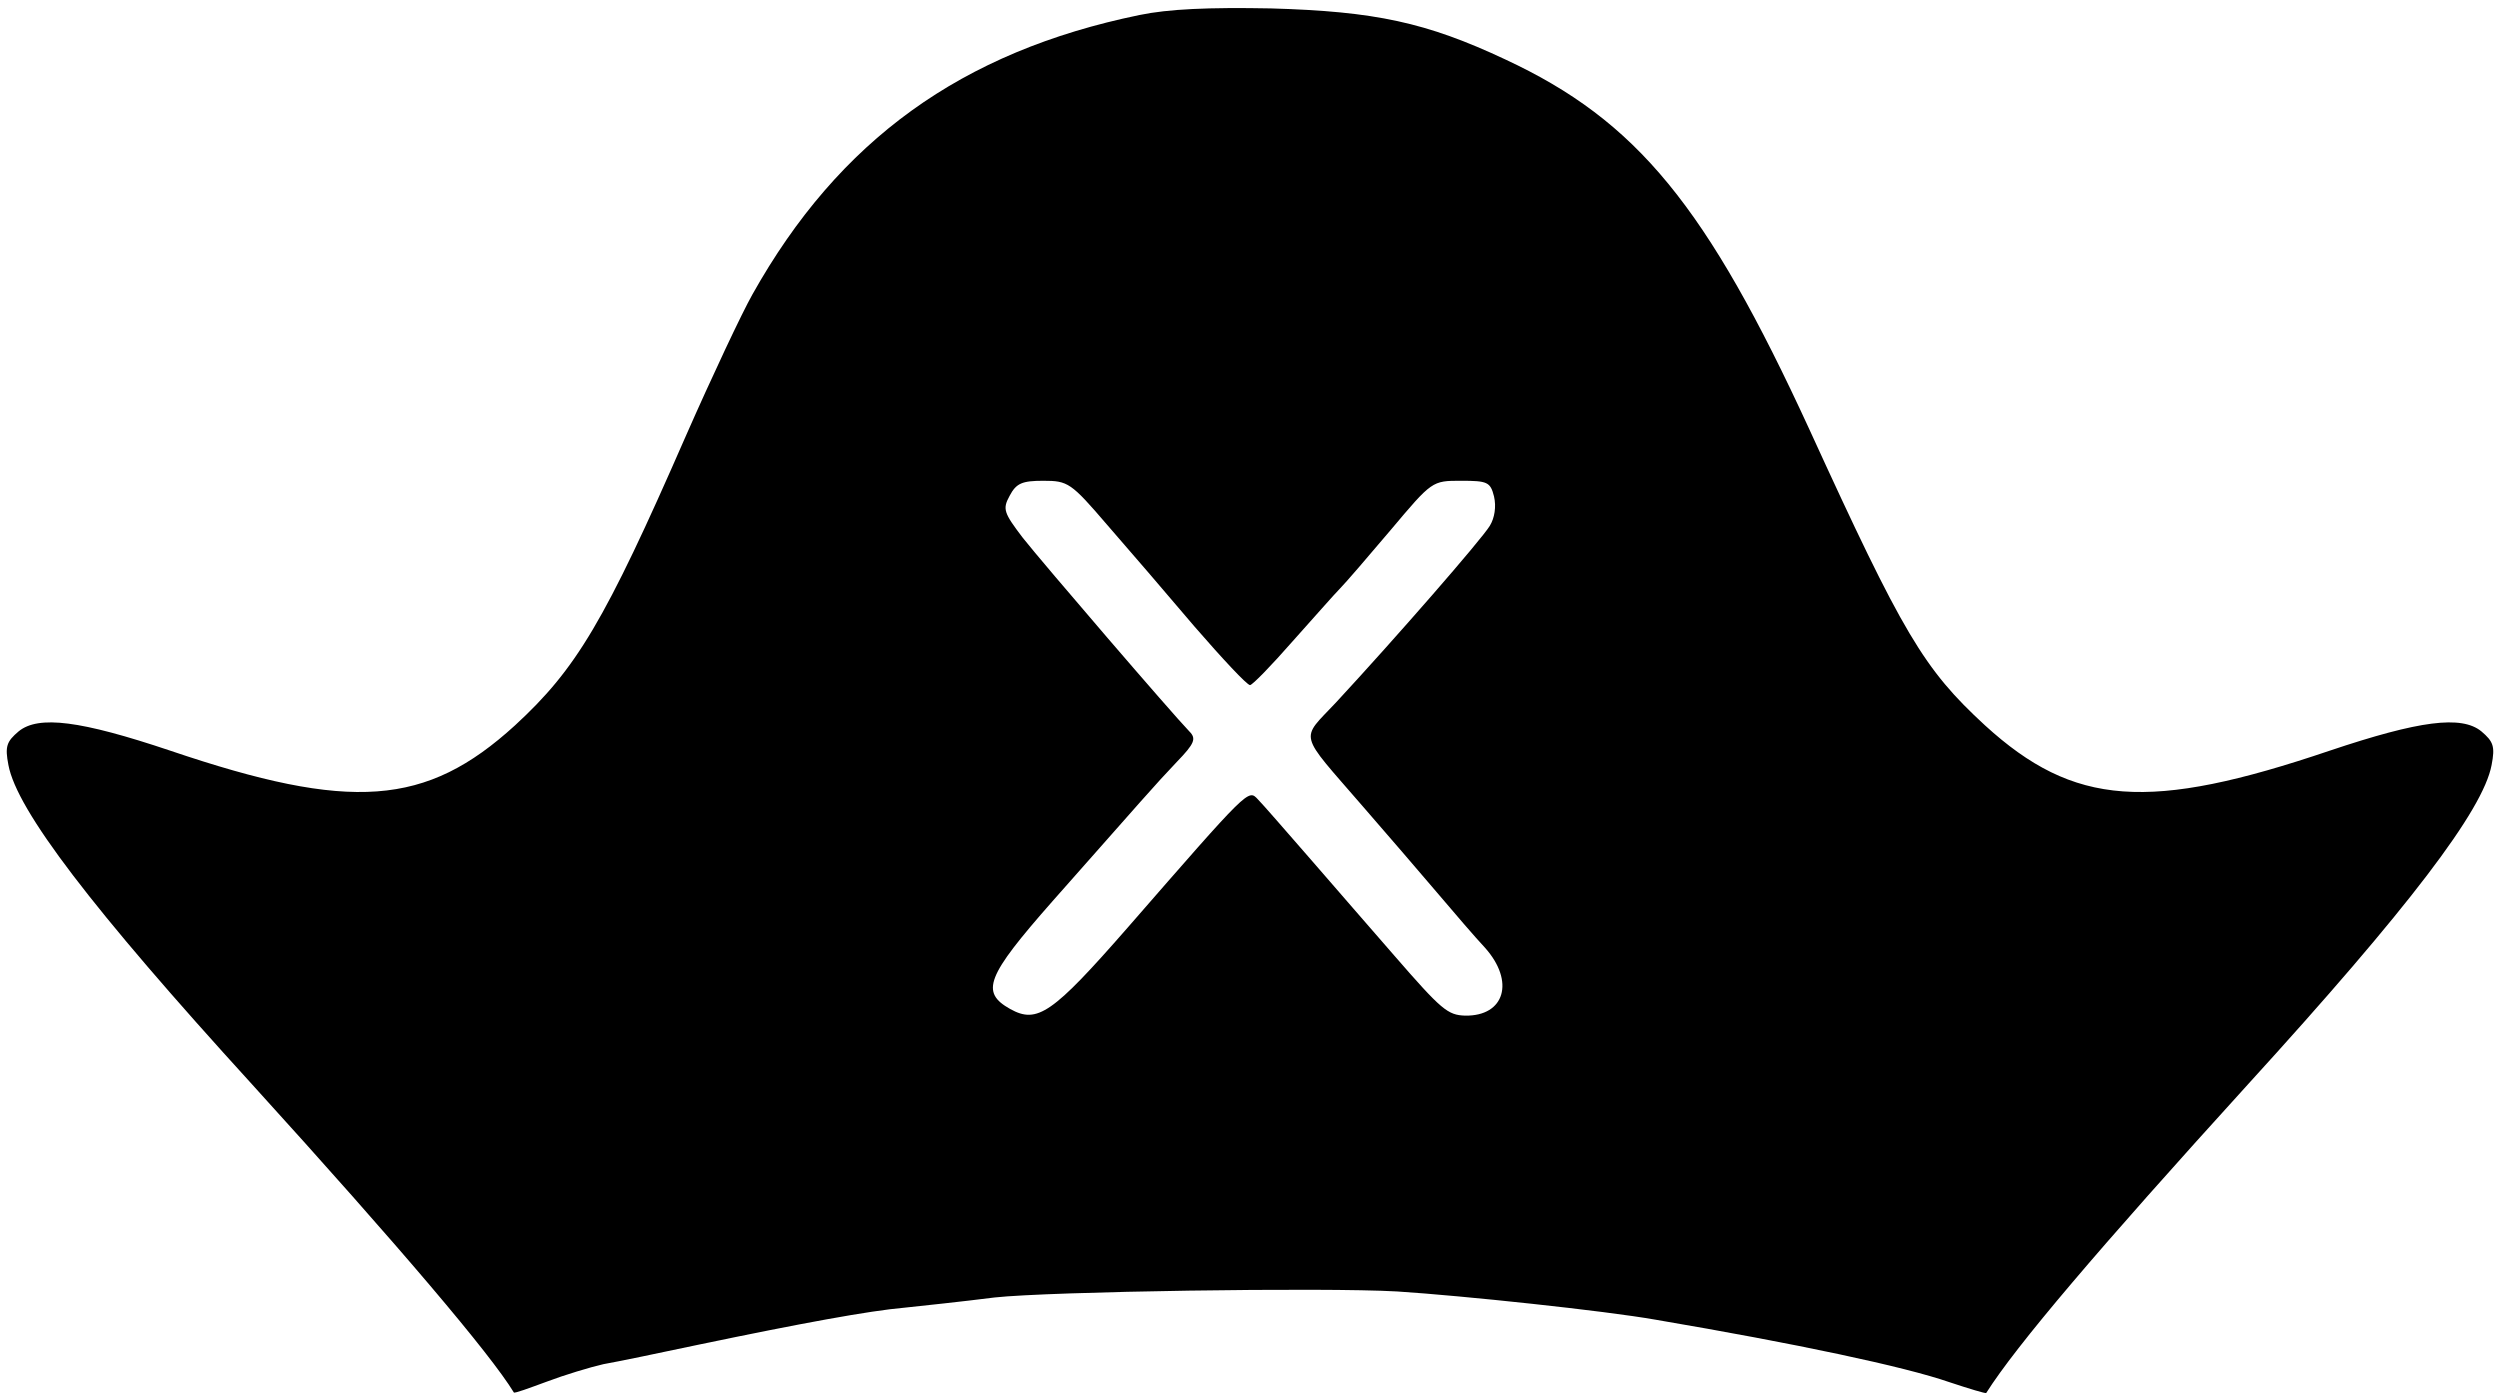 <svg xmlns="http://www.w3.org/2000/svg" width="554.667" height="310.667" version="1.0" viewBox="0 0 416 233"><path d="M189.6 2.5c-29.6 6.1-50 20.8-64.4 46.5-1.7 3-6.7 13.6-11.1 23.6-13.5 30.9-18.2 38.7-28.4 48.1-14.8 13.5-27.3 14.4-57.4 4.2-14.9-5-21.9-5.9-25.2-3.2-2 1.7-2.3 2.5-1.7 5.6 1.4 7.5 13.8 23.8 40.6 53.2 24.7 27.2 39.6 44.8 43.5 51.2.1.2 2.5-.7 5.5-1.8 2.9-1.1 7.2-2.4 9.4-2.9 2.3-.4 9.5-1.9 16.1-3.3 16.8-3.5 28.2-5.6 34-6.1 2.8-.3 9.5-1 15-1.7 9.1-1 54.8-1.7 67-1 10.9.7 34.5 3.2 43 4.7 23.5 4 41.4 7.8 48.9 10.4 3.3 1.1 6 1.9 6.1 1.8 5-7.9 18.6-23.9 43.5-51.3 26.8-29.4 39.2-45.7 40.6-53.2.6-3.1.3-3.9-1.7-5.6-3.3-2.7-10.3-1.8-25.2 3.2-30.1 10.2-42.6 9.3-57.4-4.2-10.2-9.4-13.6-15.1-29.2-49.2-17.1-37.2-28.7-51.4-50.6-61.6-13.2-6.2-21.7-8-39-8.5-10.4-.2-17.1.1-21.9 1.1m-5.4 84.8c3.5 4 10.1 11.7 14.6 17 4.6 5.3 8.7 9.7 9.2 9.7.4 0 3.6-3.3 7.1-7.3 3.5-3.9 7-7.9 7.9-8.8.8-.8 4.6-5.2 8.4-9.7 6.9-8.2 6.9-8.2 11.7-8.2 4.4 0 4.9.2 5.5 2.6.4 1.7.1 3.6-.7 4.9-1.4 2.3-15.6 18.6-25.6 29.4-6 6.4-6.4 4.7 4.4 17.2 4 4.6 9.6 11.1 12.4 14.4s6.4 7.5 8 9.2c5 5.6 3.3 11.4-3.3 11.3-2.9-.1-3.9-.9-11.8-10-3.6-4.1-9.8-11.3-13.9-16s-8-9.2-8.8-10c-1.6-1.7-1.4-1.9-21.7 21.4-12.5 14.3-15 16-19.5 13.5-5-2.8-4-5.4 7-17.9 15.4-17.4 16.9-19.2 20.7-23.2 3-3.1 3.3-3.9 2.1-5.1-2.9-3-24.3-27.9-27.7-32.2-3.2-4.2-3.4-4.8-2.2-7 1.1-2.1 2.1-2.5 5.6-2.5 4.1 0 4.6.3 10.6 7.3"/></svg>